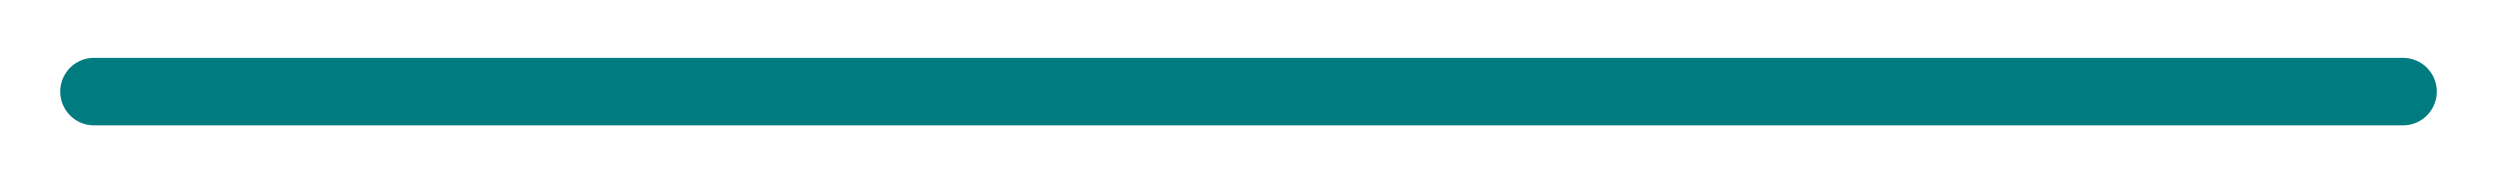 <?xml version="1.0" encoding="utf-8"?>
<svg xmlns="http://www.w3.org/2000/svg" fill="none" height="100%" overflow="visible" preserveAspectRatio="none" style="display: block;" viewBox="0 0 133 10" width="100%">
<g filter="url(#filter0_d_0_8780)" id="Line 194">
<path d="M5 2H127.841" stroke="#007B7F" stroke-linecap="round" stroke-width="3.592"/>
</g>
<defs>
<filter color-interpolation-filters="sRGB" filterUnits="userSpaceOnUse" height="9.339" id="filter0_d_0_8780" width="132.18" x="0.331" y="0.204">
<feFlood flood-opacity="0" result="BackgroundImageFix"/>
<feColorMatrix in="SourceAlpha" result="hardAlpha" type="matrix" values="0 0 0 0 0 0 0 0 0 0 0 0 0 0 0 0 0 0 127 0"/>
<feOffset dy="2.873"/>
<feGaussianBlur stdDeviation="1.437"/>
<feComposite in2="hardAlpha" operator="out"/>
<feColorMatrix type="matrix" values="0 0 0 0 0 0 0 0 0 0 0 0 0 0 0 0 0 0 0.25 0"/>
<feBlend in2="BackgroundImageFix" mode="normal" result="effect1_dropShadow_0_8780"/>
<feBlend in="SourceGraphic" in2="effect1_dropShadow_0_8780" mode="normal" result="shape"/>
</filter>
</defs>
</svg>